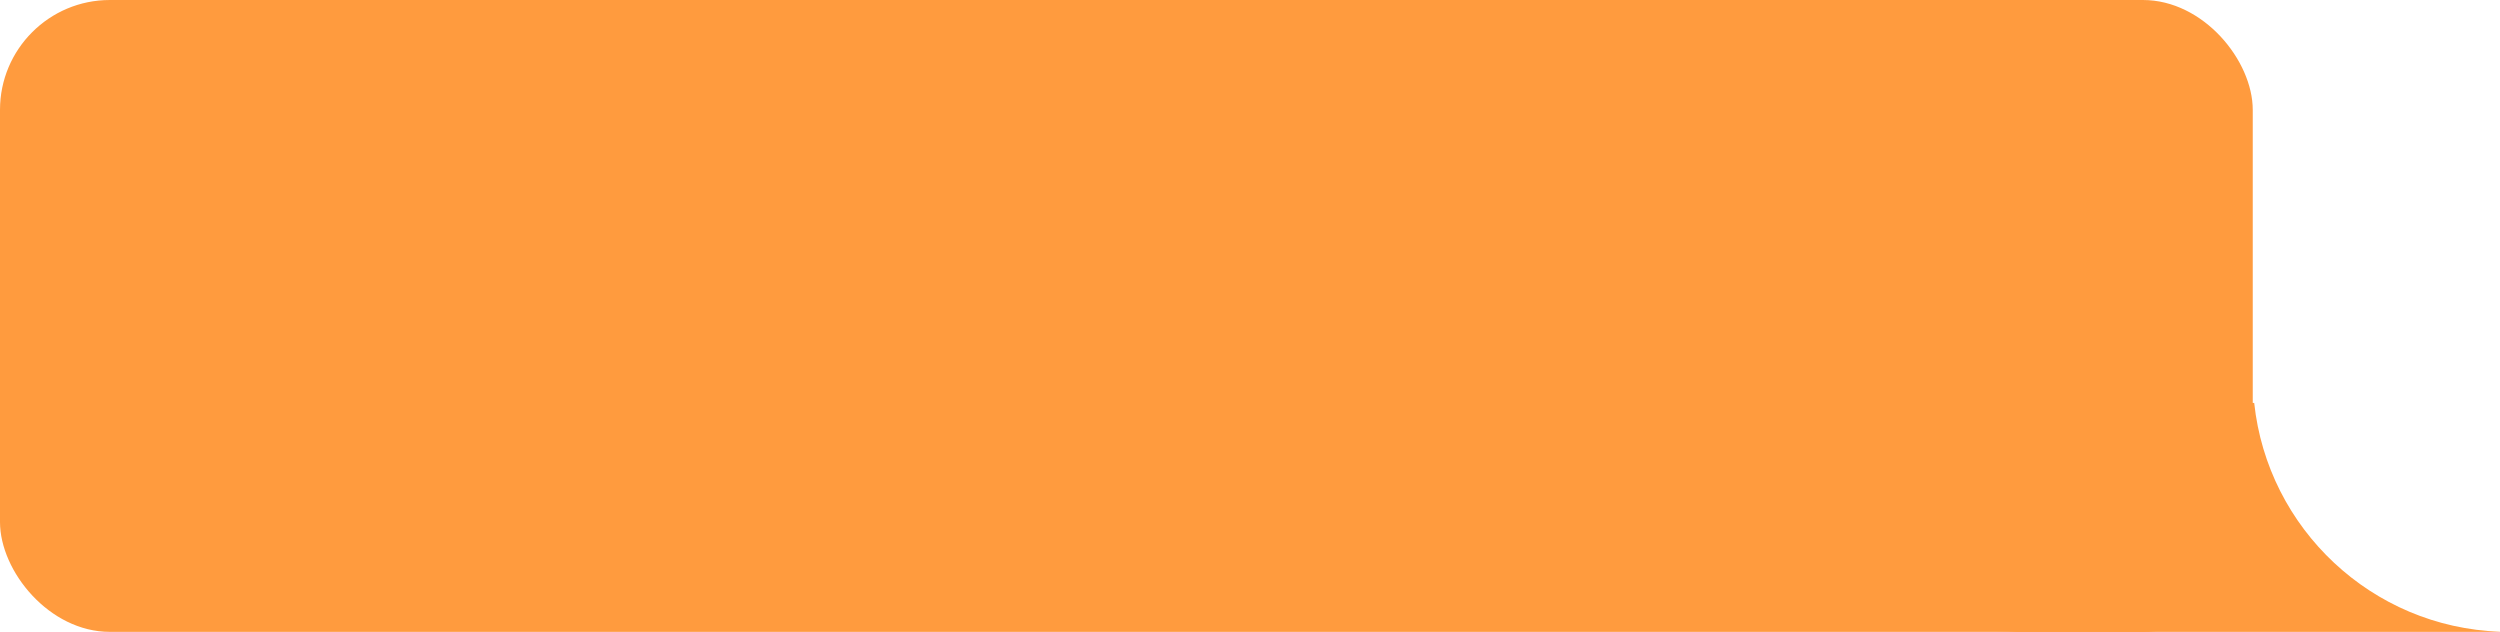 <?xml version="1.0" encoding="UTF-8"?> <svg xmlns="http://www.w3.org/2000/svg" width="273" height="69" viewBox="0 0 273 69" fill="none"> <rect width="246" height="69" rx="12" fill="#FF9B3E"></rect> <path fill-rule="evenodd" clip-rule="evenodd" d="M218 69H273V68.983C259.004 68.491 247.621 57.728 246.159 44H245.841C244.344 58.053 232.45 69 218 69Z" fill="#FF9B3E"></path> </svg> 